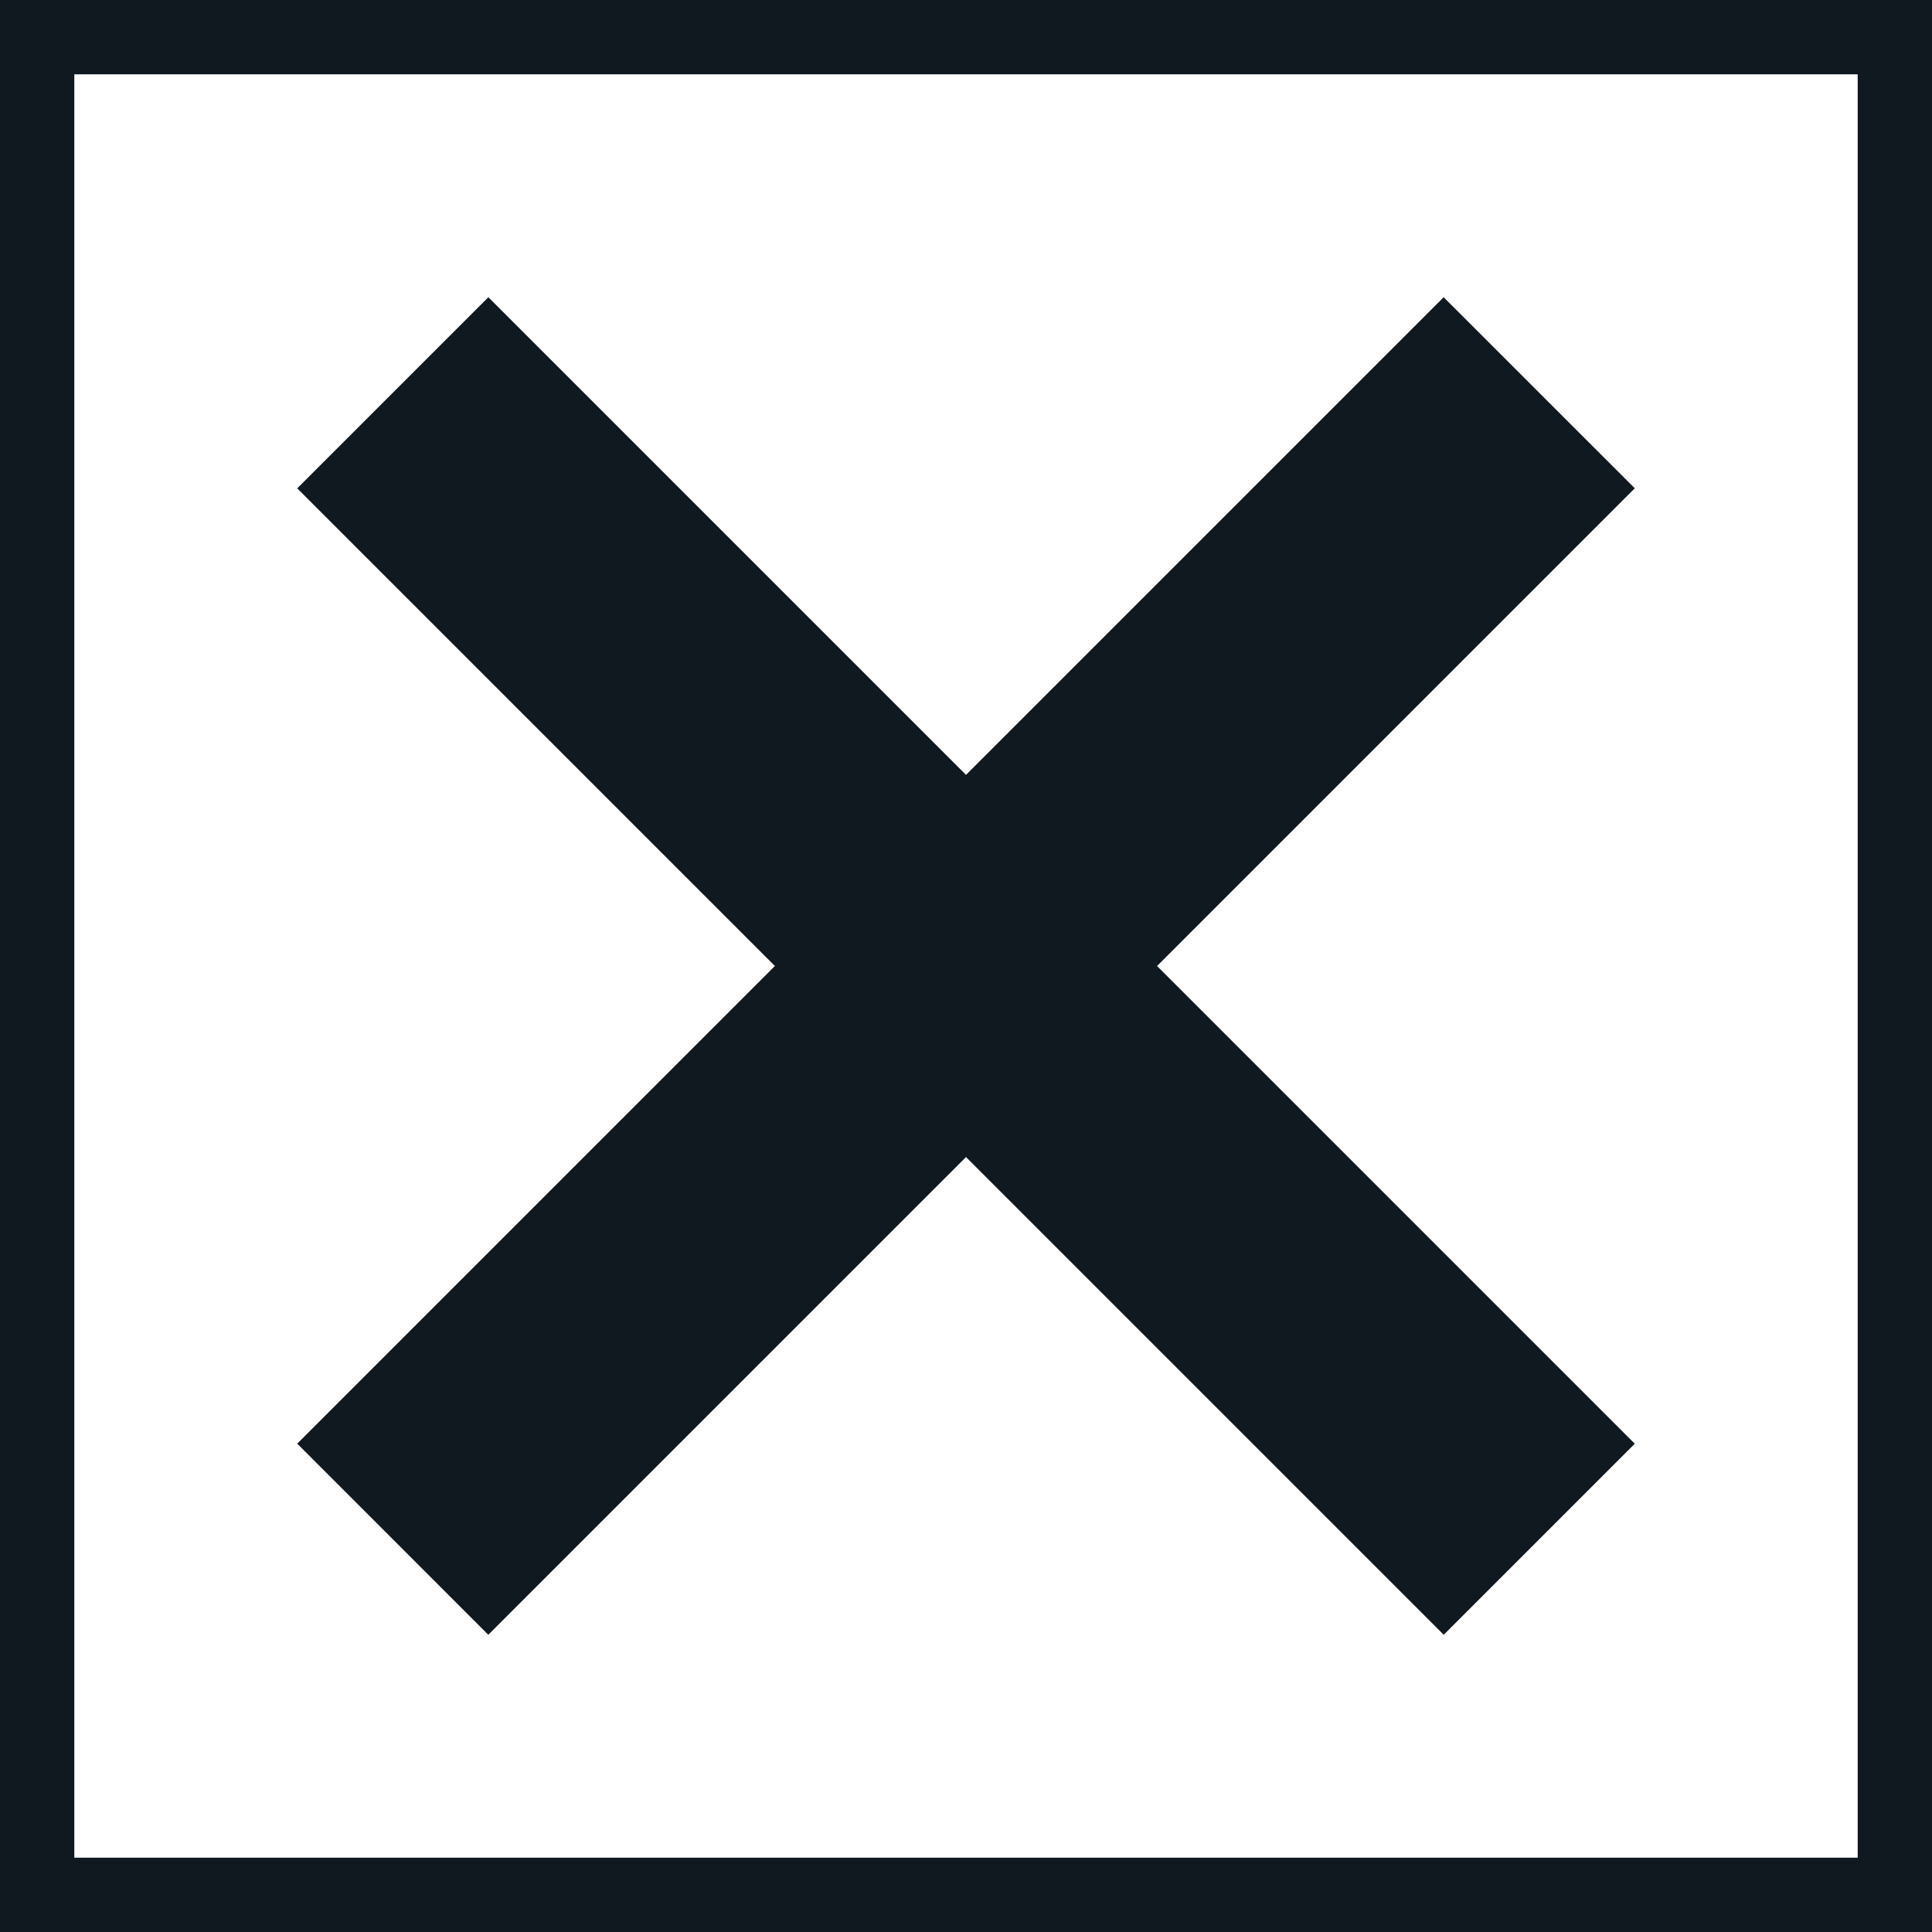 <svg width="26" height="26" viewBox="0 0 26 26" fill="none" xmlns="http://www.w3.org/2000/svg">
<rect x="0.5" y="0.5" width="25" height="25" stroke="#101820"/>
<path fill-rule="evenodd" clip-rule="evenodd" d="M22 6.571L19.428 4L13 10.428L6.572 4L4 6.572L10.428 13L4 19.428L6.571 22L13 15.571L19.429 22L22 19.429L15.571 13L22 6.571Z" fill="#101820"/>
</svg>
